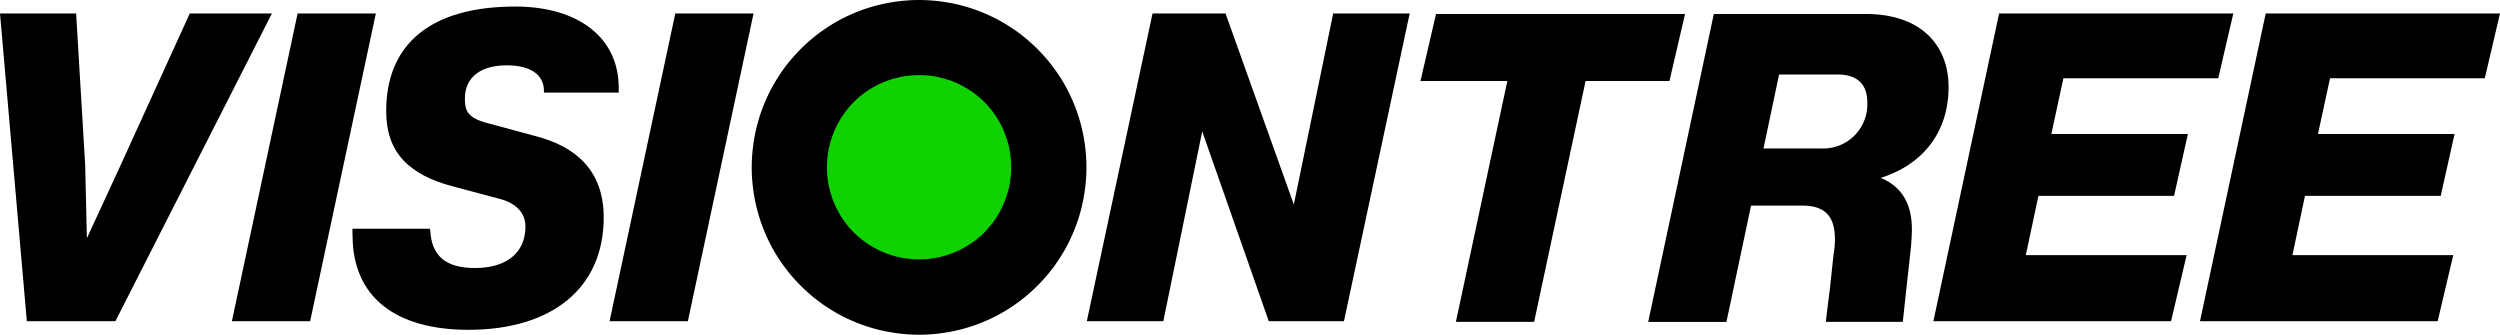<svg id="Layer_1-2" xmlns="http://www.w3.org/2000/svg" width="286.118" height="38.311" viewBox="0 0 286.118 38.311">
  <path id="Path_1" data-name="Path 1" d="M100.715,0a18.65,18.65,0,0,1,1.878.095c.622.063,1.245.158,1.856.274s1.224.274,1.825.454a17.708,17.708,0,0,1,1.772.633c.58.243,1.15.506,1.7.8s1.086.622,1.614.97,1.023.717,1.508,1.118.949.823,1.392,1.266.865.907,1.266,1.392.77.992,1.118,1.508a17.666,17.666,0,0,1,.97,1.614c.3.559.559,1.118.8,1.7a17.717,17.717,0,0,1,.633,1.772,19.386,19.386,0,0,1,.728,3.681,18.615,18.615,0,0,1,0,3.755c-.063.622-.158,1.245-.274,1.856s-.274,1.224-.454,1.825a17.717,17.717,0,0,1-.633,1.772c-.243.58-.506,1.15-.8,1.7s-.622,1.086-.97,1.614-.717,1.023-1.118,1.508-.823.949-1.266,1.392-.907.865-1.392,1.266-.992.77-1.508,1.118a17.671,17.671,0,0,1-1.614.97c-.549.3-1.118.559-1.7.8a17.709,17.709,0,0,1-1.772.633,18.44,18.44,0,0,1-1.825.454c-.612.116-1.234.211-1.856.274a18.615,18.615,0,0,1-3.755,0c-.622-.063-1.245-.158-1.856-.274a18.438,18.438,0,0,1-1.825-.454,17.71,17.71,0,0,1-1.772-.633c-.58-.243-1.15-.506-1.7-.8s-1.086-.622-1.614-.97-1.023-.717-1.508-1.118-.949-.823-1.392-1.266-.865-.907-1.266-1.392-.77-.992-1.118-1.508a17.673,17.673,0,0,1-.97-1.614c-.3-.549-.559-1.118-.8-1.7a17.706,17.706,0,0,1-.633-1.772,19.384,19.384,0,0,1-.728-3.681,18.613,18.613,0,0,1,0-3.755c.063-.622.158-1.245.274-1.856s.274-1.224.454-1.825a17.711,17.711,0,0,1,.633-1.772c.243-.58.506-1.15.8-1.7s.622-1.086.97-1.614S85.5,7.489,85.906,7s.823-.949,1.266-1.392.907-.865,1.392-1.266.992-.77,1.508-1.118a17.673,17.673,0,0,1,1.614-.97c.549-.3,1.118-.559,1.7-.8A17.709,17.709,0,0,1,95.157.823,19.489,19.489,0,0,1,100.715,0Z" transform="translate(4.471 0)"/>
  <path id="Path_2" data-name="Path 2" d="M100.268,8.15a10.3,10.3,0,0,1,2.057.2,11.008,11.008,0,0,1,1.983.6,10.8,10.8,0,0,1,1.825.97,10.59,10.59,0,0,1,1.6,1.308,9.548,9.548,0,0,1,1.308,1.6,10.091,10.091,0,0,1,.97,1.825,10.756,10.756,0,0,1,.6,1.983,10.655,10.655,0,0,1,0,4.114,11.007,11.007,0,0,1-.6,1.983,10.8,10.8,0,0,1-.97,1.825,11.269,11.269,0,0,1-1.308,1.6,9.547,9.547,0,0,1-1.6,1.308,10.664,10.664,0,0,1-3.808,1.572,10.655,10.655,0,0,1-4.114,0,11.009,11.009,0,0,1-1.983-.6,10.8,10.8,0,0,1-1.825-.97,11.27,11.27,0,0,1-1.6-1.308,9.548,9.548,0,0,1-1.308-1.6,10.663,10.663,0,0,1-1.572-3.808,10.655,10.655,0,0,1,0-4.114,11.008,11.008,0,0,1,.6-1.983,10.8,10.8,0,0,1,.97-1.825,10.591,10.591,0,0,1,1.308-1.6,9.548,9.548,0,0,1,1.6-1.308,10.091,10.091,0,0,1,1.825-.97,10.757,10.757,0,0,1,1.983-.6,10.379,10.379,0,0,1,2.057-.2Z" transform="translate(4.918 0.447)" fill="#0fd200"/>
  <path id="Path_3" data-name="Path 3" d="M21.719,1.46h9.4L13.206,36.68H3.07L0,1.46H8.713L9.746,18.769l.2,8.417,3.861-8.365Z" transform="translate(0 0.08)"/>
  <path id="Path_4" data-name="Path 4" d="M25.16,36.68,32.681,1.46h8.955L34.115,36.68Z" transform="translate(1.379 0.08)"/>
  <path id="Path_5" data-name="Path 5" d="M38.24,26.88v-.738H47.1c0,.095.053.148.053.243.148,2.816,1.73,4.251,5.095,4.251,3.607,0,5.791-1.73,5.791-4.747,0-1.825-1.435-2.816-3.122-3.217l-5.2-1.382c-5.042-1.34-7.616-3.9-7.616-8.607C42.1,4.919,47.3.71,56.889.71c7.078,0,11.824,3.46,11.824,9.3v.549H60.159v-.2c0-1.73-1.382-2.922-4.251-2.922-3.017,0-4.8,1.382-4.8,3.808,0,1.435.348,2.226,2.626,2.816l5.5,1.487c4.6,1.192,7.763,3.956,7.763,9.3,0,8.059-5.886,12.858-15.485,12.858-8.112,0-13.259-3.565-13.259-10.833Z" transform="translate(2.096 0.039)"/>
  <path id="Path_6" data-name="Path 6" d="M66.14,36.68,73.661,1.46h8.955L75.1,36.68Z" transform="translate(3.625 0.08)"/>
  <path id="Path_7" data-name="Path 7" d="M146.115,1.46h8.755l-7.521,35.22h-8.607l-7.616-21.719L126.675,36.68H117.92l7.521-35.22h8.354l7.816,21.866Z" transform="translate(6.464 0.08)"/>
  <path id="Path_8" data-name="Path 8" d="M184.4,1.52l-1.783,7.668h-9.6l-5.886,27.562h-8.955l5.886-27.562H154.12L155.9,1.52Z" transform="translate(8.448 0.083)"/>
  <path id="Path_9" data-name="Path 9" d="M198.661,16.91a5.048,5.048,0,0,0,5.242-5.3c0-1.983-1.086-3.164-3.365-3.164h-6.73l-1.783,8.46h6.624Zm6.782,3.365c2.426.992,3.565,3.017,3.565,5.886,0,.591-.053,1.34-.095,1.93l-.643,5.844-.3,2.816h-8.808c.148-1.287.348-2.964.443-3.607l.443-4.156a8.578,8.578,0,0,0,.148-1.73c0-2.626-1.181-3.808-3.713-3.808H190.6l-2.816,13.312H178.83L186.34,1.52h17.415c6.234,0,9.451,3.513,9.451,8.365,0,5.147-2.922,8.86-7.763,10.39Z" transform="translate(9.802 0.083)"/>
  <path id="Path_10" data-name="Path 10" d="M242.374,8.875H224.653l-1.382,6.382H238.9l-1.582,7.078H221.795l-1.445,6.782h18.406l-1.783,7.563h-27.2l7.521-35.22H244.1Z" transform="translate(11.498 0.08)"/>
  <path id="Path_11" data-name="Path 11" d="M271.294,8.875h-17.71L252.2,15.257h15.632l-1.582,7.078H250.714l-1.435,6.782h18.406L265.9,36.68H238.7l7.521-35.22h26.813Z" transform="translate(13.084 0.08)"/>
</svg>
